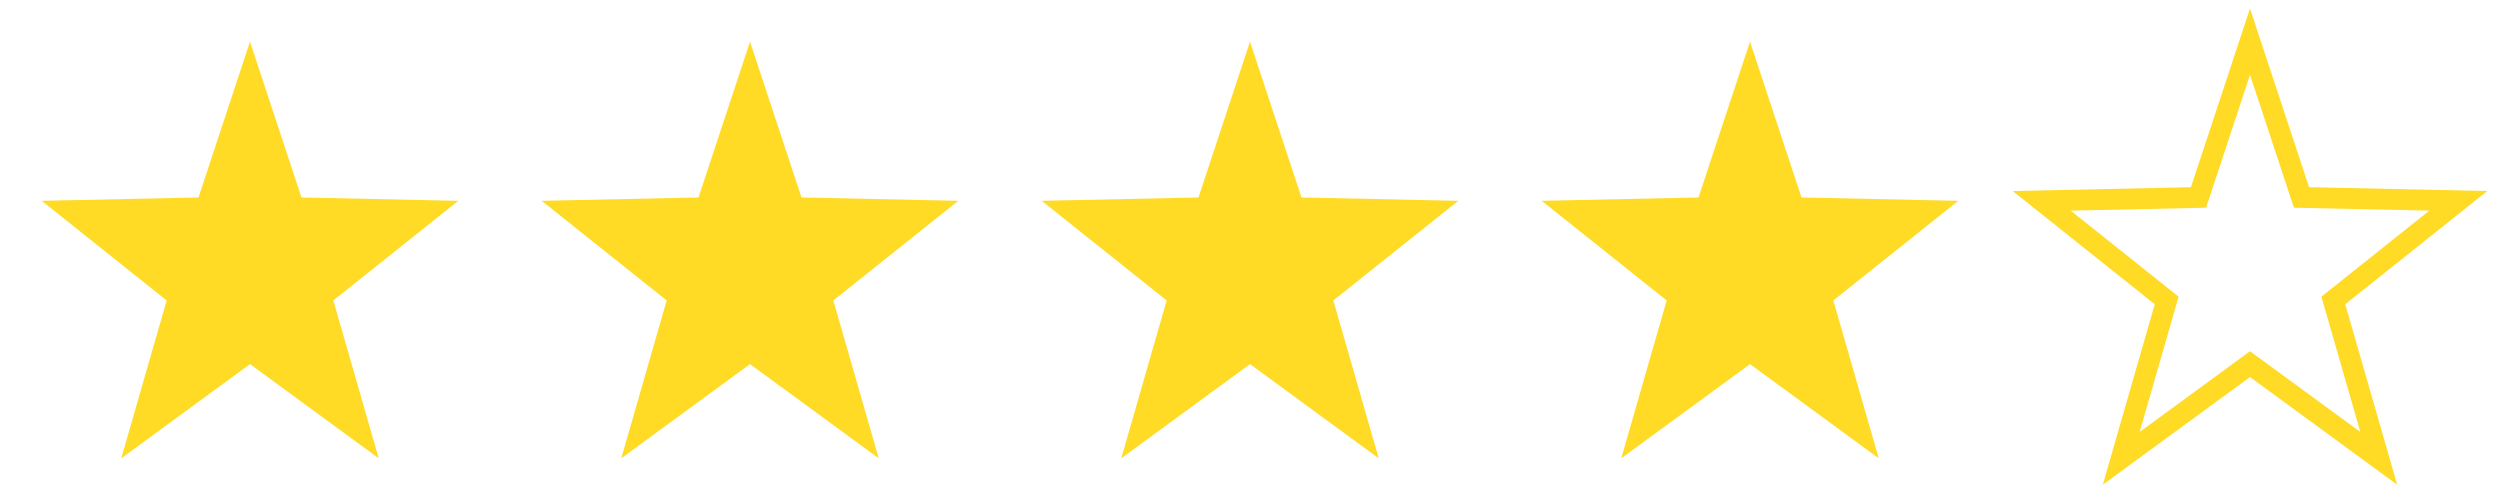 <svg width="120" height="24" viewBox="0 0 120 24" fill="none" xmlns="http://www.w3.org/2000/svg">
<path d="M12 17.478L5.82 22L8 14.422L2 9.639L9.528 9.478L12 2L14.472 9.478L22 9.639L16 14.422L18.18 22L12 17.478Z" fill="#FFDB26"/>
<path d="M36 17.478L29.82 22L32 14.422L26 9.639L33.528 9.478L36 2L38.472 9.478L46 9.639L40 14.422L42.18 22L36 17.478Z" fill="#FFDB26"/>
<path d="M60 17.478L53.82 22L56 14.422L50 9.639L57.528 9.478L60 2L62.472 9.478L70 9.639L64 14.422L66.18 22L60 17.478Z" fill="#FFDB26"/>
<path d="M84 17.478L77.82 22L80 14.422L74 9.639L81.528 9.478L84 2L86.472 9.478L94 9.639L88 14.422L90.18 22L84 17.478Z" fill="#FFDB26"/>
<path d="M108 17.478L101.82 22L104 14.422L98 9.639L105.528 9.478L108 2L110.472 9.478L118 9.639L112 14.422L114.18 22L108 17.478Z" stroke="#FFDB26"/>
</svg>
